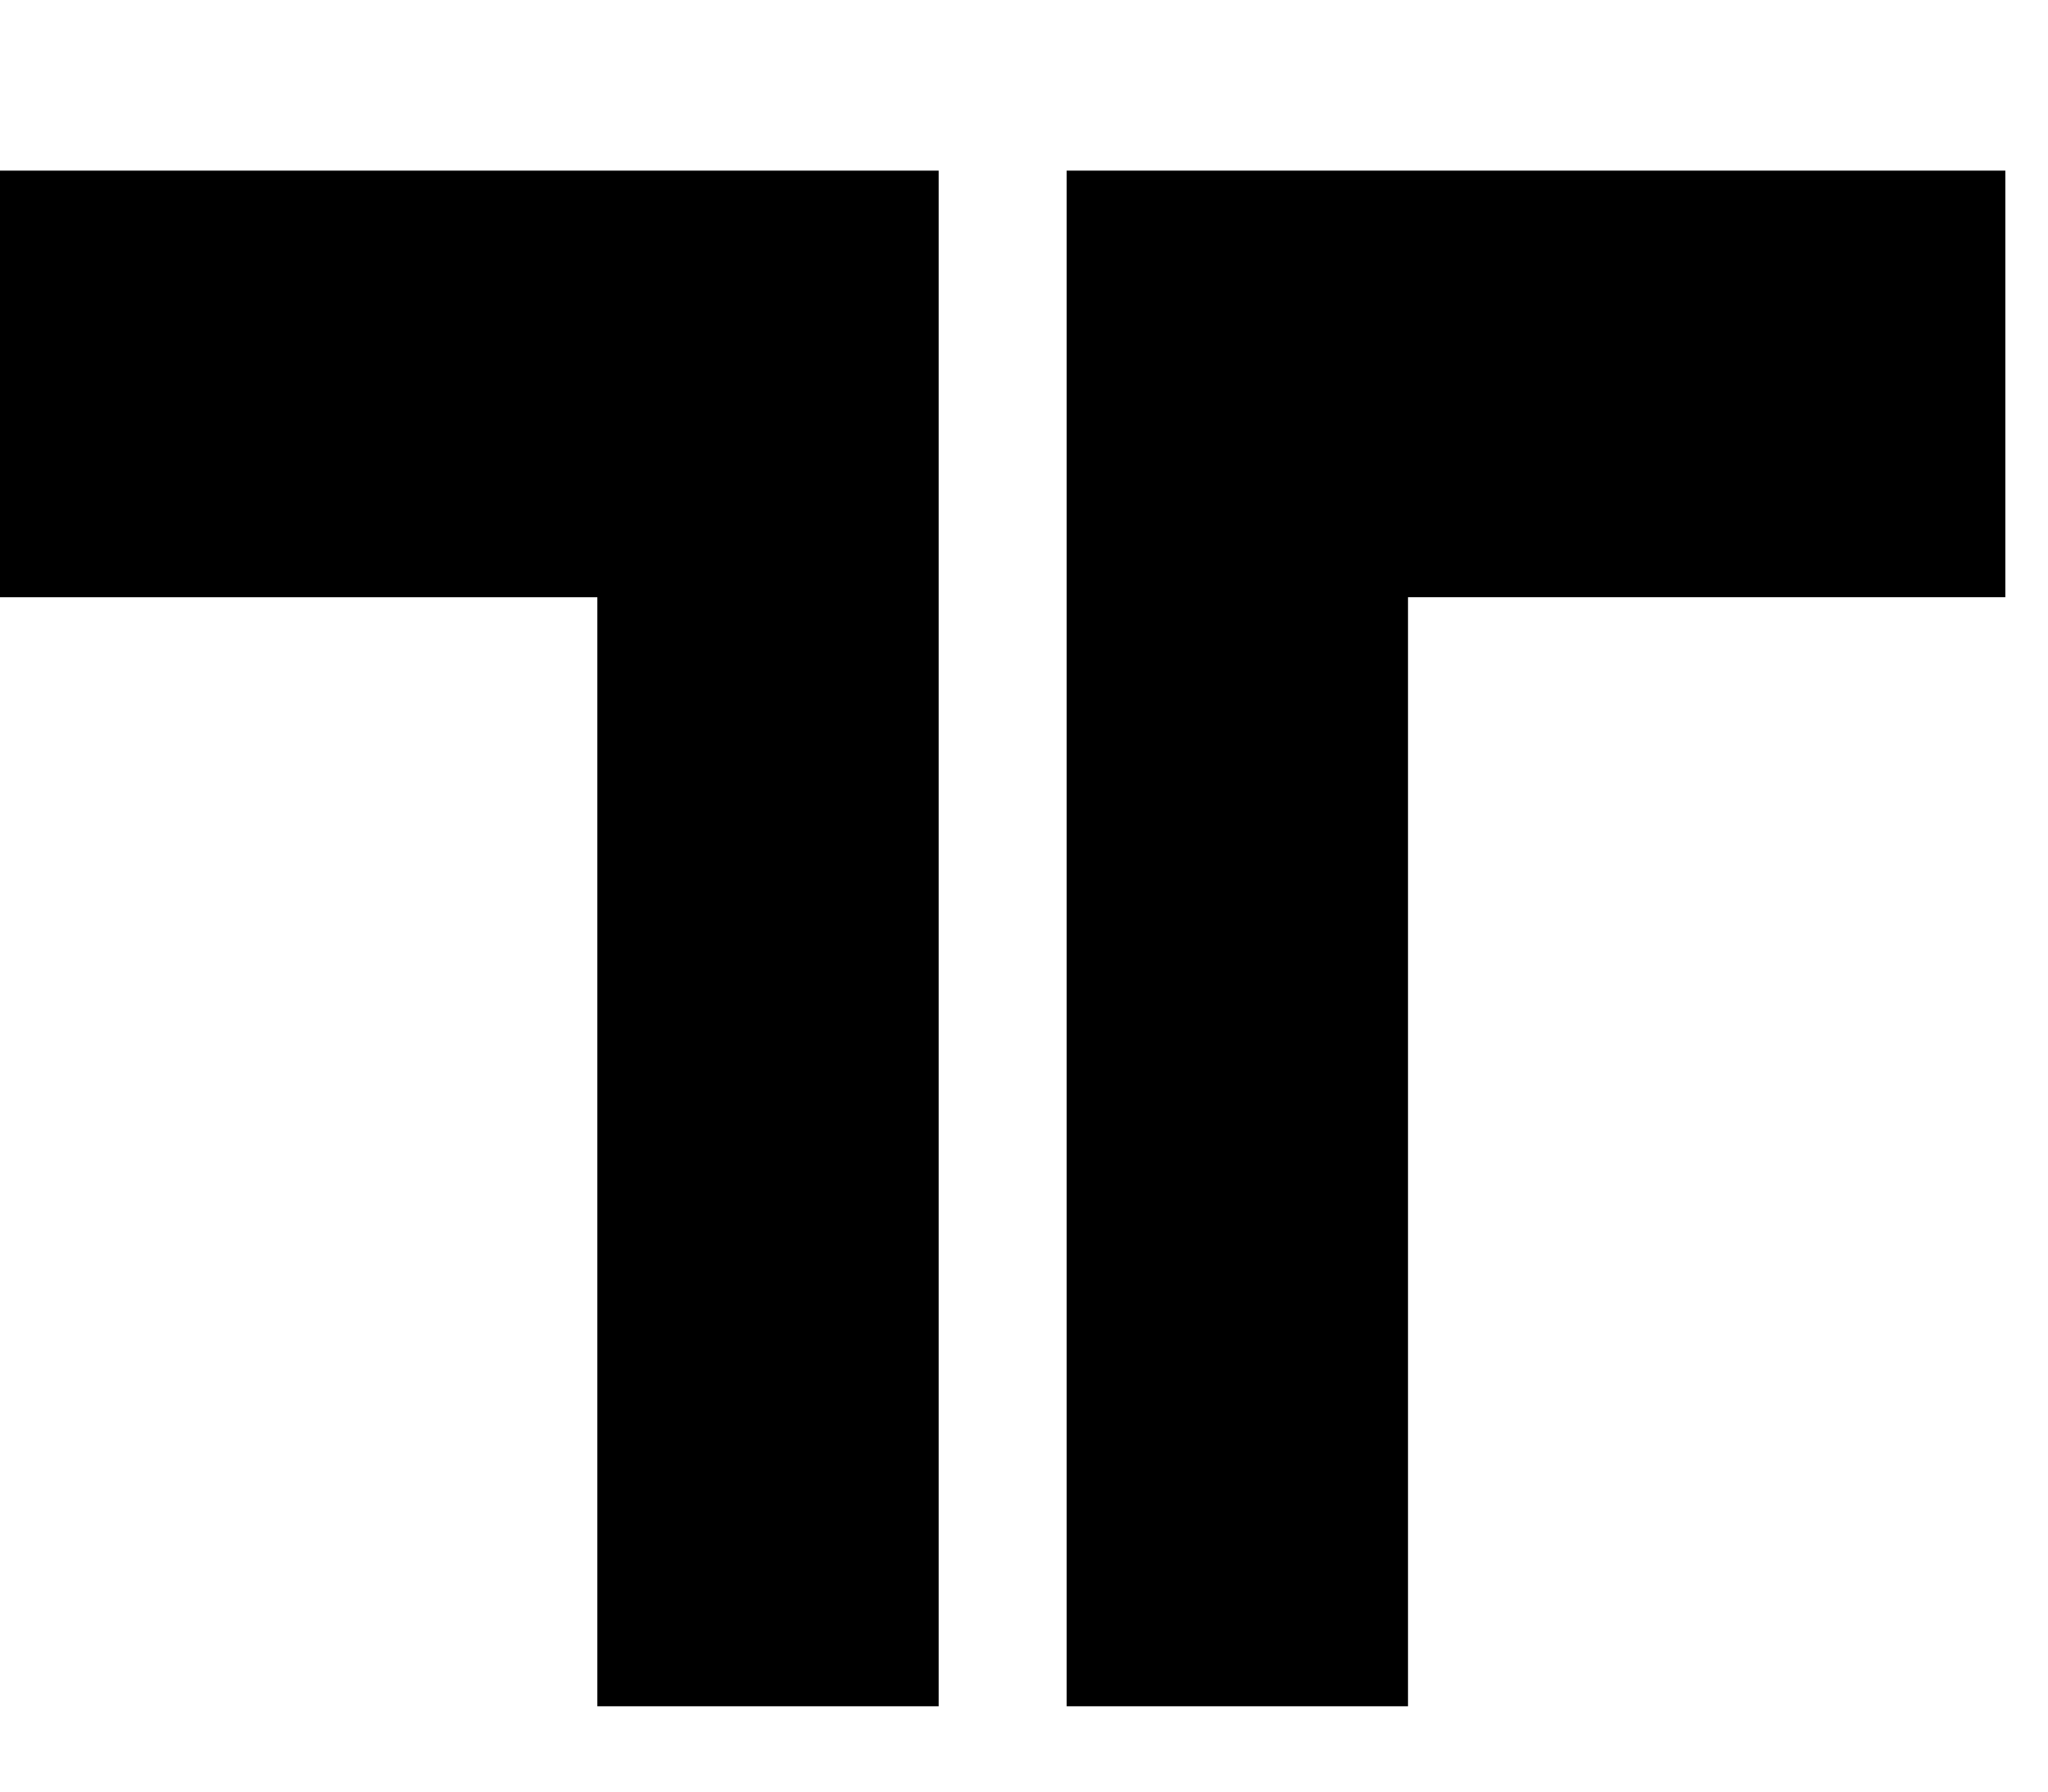 <?xml version="1.0" encoding="UTF-8"?>
<svg data-bbox="0 4 47 36" viewBox="0 0 48 42" height="56" width="64" xmlns="http://www.w3.org/2000/svg" data-type="shape">
    <g>
        <path d="M0 9v5h14v26h8V4H0z"/>
        <path d="M25 22v18h8V14h14V4H25z"/>
    </g>
</svg>
